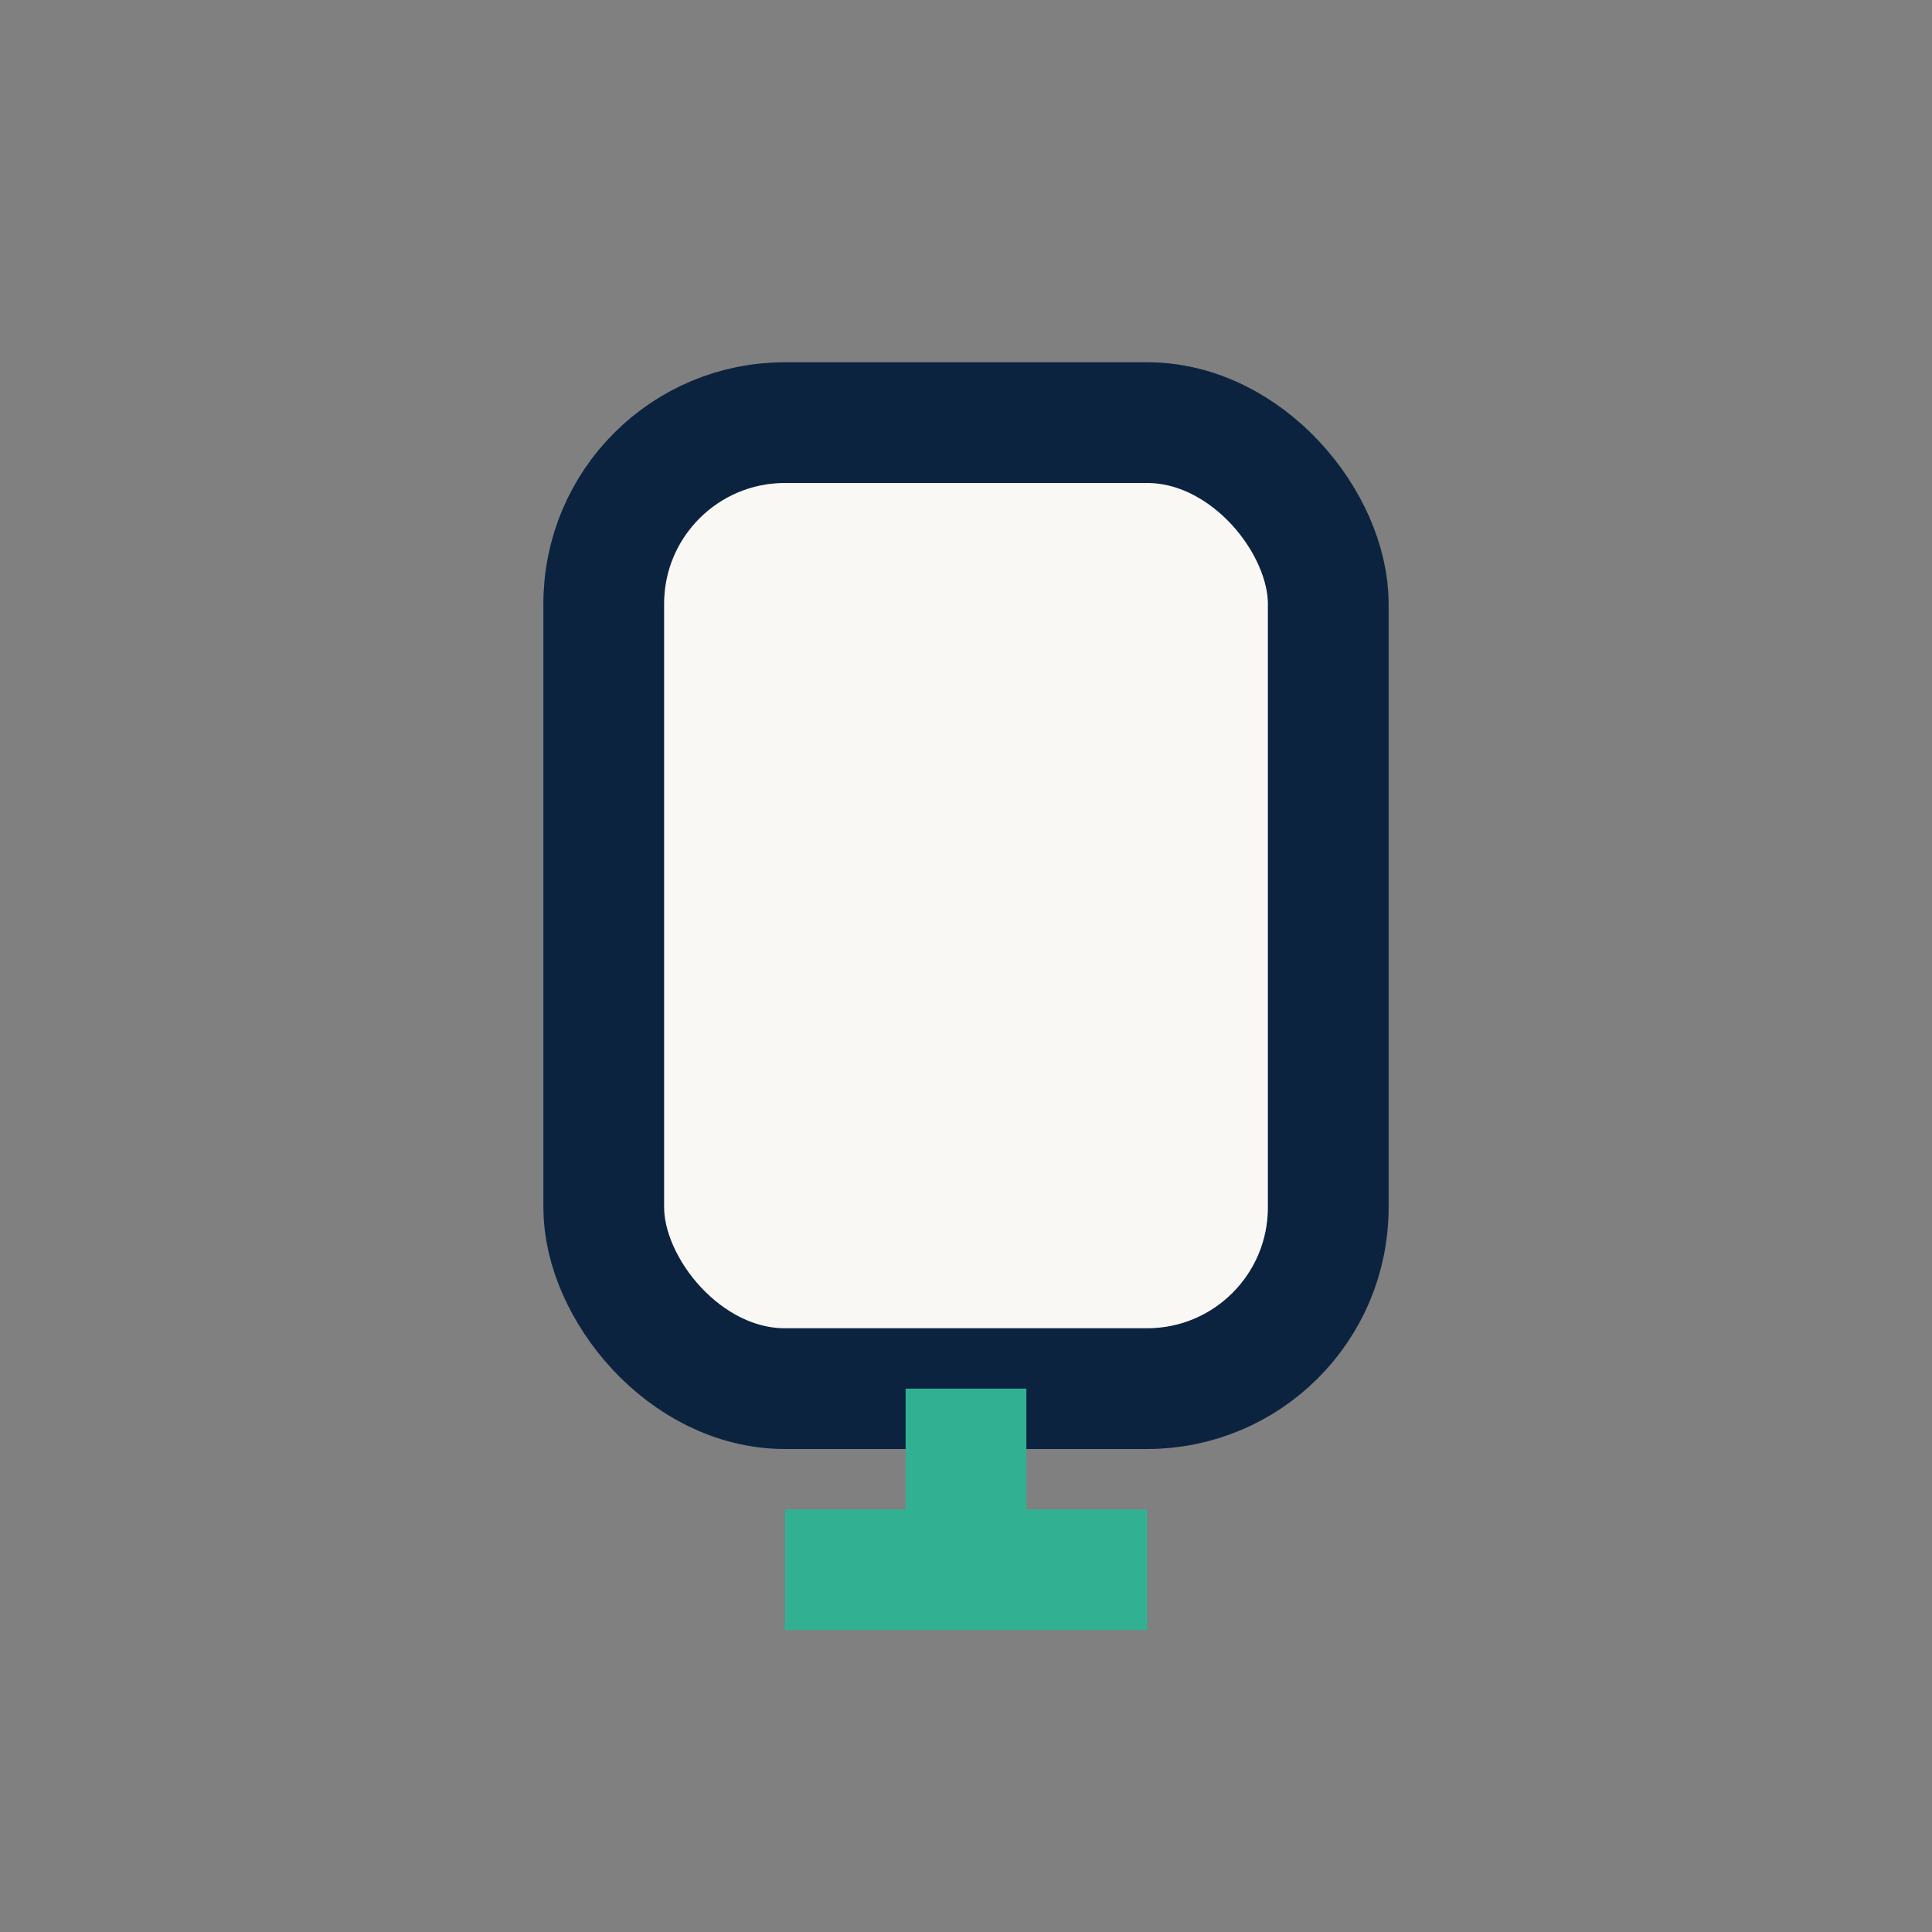<?xml version="1.0" encoding="UTF-8"?>
<svg xmlns="http://www.w3.org/2000/svg" width="32" height="32" viewBox="0 0 32 32"><rect x="0" y="0" width="32" height="32" fill="#808080" stroke="none"/><rect x="10" y="7" width="12" height="16" rx="3" fill="#F9F8F4" stroke="#0C2340" stroke-width="2"/><path d="M16 23v3M13 26h6" stroke="#31B092" stroke-width="2"/></svg>